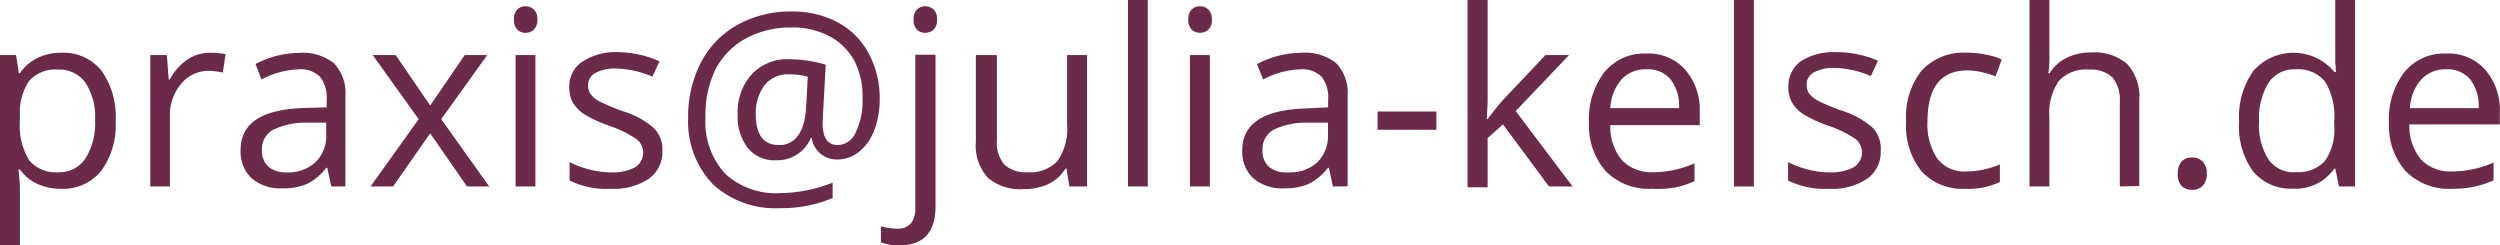 <svg xmlns="http://www.w3.org/2000/svg" viewBox="0 0 163.01 16">
  <defs>
    <style>
      .ef5f9607-2db3-4a24-b0bd-753d23595902 {
        fill: #6b2a49;
      }
    </style>
  </defs>
  <g id="e76fa923-43b3-4678-83fb-e2512b0e550c" data-name="Ebene 2">
    <g id="a950fb3e-4b04-48bf-96f1-bdaf27ccc870" data-name="Ebene 1">
      <g>
        <path class="ef5f9607-2db3-4a24-b0bd-753d23595902" d="M4,12.31A3.63,3.63,0,0,1,2.46,12a2.8,2.8,0,0,1-1.16-.95H1.2a10.33,10.33,0,0,1,.1,1.43V16H0V3.59H1.05l.18,1.18H1.3a3,3,0,0,1,1.16-1A3.5,3.5,0,0,1,4,3.44,3.17,3.17,0,0,1,6.61,4.6a5.13,5.13,0,0,1,.93,3.27,5.05,5.05,0,0,1-.94,3.27A3.18,3.18,0,0,1,4,12.31ZM3.8,4.54a2.28,2.28,0,0,0-1.9.73,3.72,3.72,0,0,0-.6,2.31v.29a4.3,4.3,0,0,0,.6,2.58,2.28,2.28,0,0,0,1.93.78,2,2,0,0,0,1.74-.9A4.27,4.27,0,0,0,6.2,7.85a4.1,4.1,0,0,0-.63-2.46A2.07,2.07,0,0,0,3.8,4.54Z"/>
        <path class="ef5f9607-2db3-4a24-b0bd-753d23595902" d="M13.71,3.44a5.23,5.23,0,0,1,1,.09l-.18,1.2a4.85,4.85,0,0,0-.93-.11,2.28,2.28,0,0,0-1.78.84,3.08,3.08,0,0,0-.74,2.1v4.6H9.8V3.59h1.08L11,5.18h.07a3.71,3.71,0,0,1,1.14-1.29A2.61,2.61,0,0,1,13.71,3.44Z"/>
        <path class="ef5f9607-2db3-4a24-b0bd-753d23595902" d="M21.6,12.16l-.26-1.22h-.06A3.65,3.65,0,0,1,20,12a3.87,3.87,0,0,1-1.59.28,2.89,2.89,0,0,1-2-.65,2.4,2.4,0,0,1-.72-1.87q0-2.59,4.14-2.72L21.3,7V6.49A2.17,2.17,0,0,0,20.86,5a1.78,1.78,0,0,0-1.38-.48,5.67,5.67,0,0,0-2.43.66l-.39-1A6,6,0,0,1,18,3.65a6.09,6.09,0,0,1,1.51-.2,3.26,3.26,0,0,1,2.27.68,2.82,2.82,0,0,1,.74,2.18v5.85Zm-2.93-.92a2.63,2.63,0,0,0,1.9-.66,2.42,2.42,0,0,0,.7-1.86V8L20,8a4.79,4.79,0,0,0-2.23.48,1.44,1.44,0,0,0-.69,1.32,1.38,1.38,0,0,0,.43,1.08A1.78,1.78,0,0,0,18.67,11.24Z"/>
        <path class="ef5f9607-2db3-4a24-b0bd-753d23595902" d="M27.3,7.77l-3-4.18H25.8l2.25,3.29L30.3,3.59h1.47l-3,4.18,3.13,4.39H30.45l-2.4-3.47-2.42,3.47H24.16Z"/>
        <path class="ef5f9607-2db3-4a24-b0bd-753d23595902" d="M33.51,1.27a.85.85,0,0,1,.22-.65.73.73,0,0,1,.54-.21.76.76,0,0,1,.54.21.87.87,0,0,1,.23.65.88.88,0,0,1-.23.66.76.76,0,0,1-.54.21.73.73,0,0,1-.54-.21A.88.88,0,0,1,33.51,1.27Zm1.4,10.89H33.62V3.59h1.29Z"/>
        <path class="ef5f9607-2db3-4a24-b0bd-753d23595902" d="M43.19,9.82a2.14,2.14,0,0,1-.89,1.84,4.15,4.15,0,0,1-2.5.65,5.44,5.44,0,0,1-2.66-.54v-1.2a6.3,6.3,0,0,0,1.32.49,5.61,5.61,0,0,0,1.37.18,3.16,3.16,0,0,0,1.56-.32,1.12,1.12,0,0,0,.11-1.85,7.33,7.33,0,0,0-1.69-.84,9.25,9.25,0,0,1-1.7-.77,2.46,2.46,0,0,1-.75-.76,2,2,0,0,1-.24-1A1.93,1.93,0,0,1,38,4a4,4,0,0,1,2.33-.6A6.75,6.75,0,0,1,43,4l-.46,1a6.3,6.3,0,0,0-2.34-.53,2.72,2.72,0,0,0-1.39.29.91.91,0,0,0-.47.8,1,1,0,0,0,.18.59,1.7,1.7,0,0,0,.56.46,14.73,14.73,0,0,0,1.5.63,5.45,5.45,0,0,1,2.06,1.12A1.94,1.94,0,0,1,43.19,9.82Z"/>
        <path class="ef5f9607-2db3-4a24-b0bd-753d23595902" d="M57.36,6.46a5.73,5.73,0,0,1-.34,2,3.3,3.3,0,0,1-1,1.43,2.23,2.23,0,0,1-1.44.51A1.64,1.64,0,0,1,53.48,10a1.61,1.61,0,0,1-.55-1h-.06a2.38,2.38,0,0,1-2.28,1.45,2.25,2.25,0,0,1-1.83-.8,3.32,3.32,0,0,1-.66-2.18A3.7,3.7,0,0,1,49,4.86a3.18,3.18,0,0,1,2.43-1,9.19,9.19,0,0,1,1.2.09,8.73,8.73,0,0,1,1.21.27l-.2,3.68v.17c0,.93.35,1.39,1,1.39a1.32,1.32,0,0,0,1.16-.84,4.62,4.62,0,0,0,.44-2.18A5.16,5.16,0,0,0,55.73,4a4,4,0,0,0-1.65-1.64,5.12,5.12,0,0,0-2.45-.57,6.12,6.12,0,0,0-3,.72,4.84,4.84,0,0,0-2,2.06A6.83,6.83,0,0,0,46,7.64a5,5,0,0,0,1.26,3.66,4.85,4.85,0,0,0,3.63,1.29,9.48,9.48,0,0,0,3.4-.68v1a8.35,8.35,0,0,1-3.4.66,6,6,0,0,1-4.41-1.56A5.88,5.88,0,0,1,44.87,7.7a7.73,7.73,0,0,1,.83-3.62,5.9,5.9,0,0,1,2.39-2.46A7.09,7.09,0,0,1,51.63.75a6.2,6.2,0,0,1,3,.71,4.93,4.93,0,0,1,2,2A6.11,6.11,0,0,1,57.36,6.46Zm-8.08,1c0,1.33.51,2,1.52,2S52.47,8.65,52.56,7l.11-2a4.69,4.69,0,0,0-1.22-.15,1.93,1.93,0,0,0-1.59.7A3,3,0,0,0,49.28,7.48Z"/>
        <path class="ef5f9607-2db3-4a24-b0bd-753d23595902" d="M58.64,16a3.13,3.13,0,0,1-1.2-.2V14.75a4,4,0,0,0,1.06.16,1.08,1.08,0,0,0,.89-.34,1.5,1.5,0,0,0,.29-1v-10H61v9.88C61,15.16,60.2,16,58.64,16Zm.93-14.73a.85.85,0,0,1,.22-.65.75.75,0,0,1,.55-.21.8.8,0,0,1,.54.21.87.87,0,0,1,.22.65.88.88,0,0,1-.22.66.8.8,0,0,1-.54.21.75.75,0,0,1-.55-.21A.88.88,0,0,1,59.57,1.27Z"/>
        <path class="ef5f9607-2db3-4a24-b0bd-753d23595902" d="M65,3.59V9.15a2.21,2.21,0,0,0,.47,1.56,2,2,0,0,0,1.49.52,2.45,2.45,0,0,0,2-.74,3.73,3.73,0,0,0,.62-2.4V3.59h1.3v8.57H69.73L69.54,11h-.07a2.69,2.69,0,0,1-1.11,1,3.77,3.77,0,0,1-1.61.33,3.26,3.26,0,0,1-2.34-.74,3.15,3.15,0,0,1-.78-2.37V3.59Z"/>
        <path class="ef5f9607-2db3-4a24-b0bd-753d23595902" d="M74.84,12.16H73.55V0h1.29Z"/>
        <path class="ef5f9607-2db3-4a24-b0bd-753d23595902" d="M77.48,1.27A.89.89,0,0,1,77.7.62a.81.81,0,0,1,1.09,0,.87.87,0,0,1,.23.65.88.88,0,0,1-.23.66.81.81,0,0,1-1.09,0A.92.92,0,0,1,77.48,1.27Zm1.41,10.89h-1.3V3.59h1.3Z"/>
        <path class="ef5f9607-2db3-4a24-b0bd-753d23595902" d="M86.91,12.16l-.26-1.22h-.06A3.74,3.74,0,0,1,85.31,12a3.94,3.94,0,0,1-1.59.28,2.9,2.9,0,0,1-2-.65A2.4,2.4,0,0,1,81,9.79q0-2.59,4.15-2.72L86.6,7V6.49A2.17,2.17,0,0,0,86.17,5a1.79,1.79,0,0,0-1.39-.48,5.63,5.63,0,0,0-2.42.66l-.4-1a6.32,6.32,0,0,1,2.9-.74,3.28,3.28,0,0,1,2.27.68,2.86,2.86,0,0,1,.74,2.18v5.85ZM84,11.24a2.65,2.65,0,0,0,1.9-.66,2.45,2.45,0,0,0,.69-1.86V8l-1.3,0A4.83,4.83,0,0,0,83,8.48a1.46,1.46,0,0,0-.68,1.32,1.35,1.35,0,0,0,.43,1.08A1.78,1.78,0,0,0,84,11.24Z"/>
        <path class="ef5f9607-2db3-4a24-b0bd-753d23595902" d="M89.82,8.46V7.27h3.84V8.46Z"/>
        <path class="ef5f9607-2db3-4a24-b0bd-753d23595902" d="M97,7.77a16,16,0,0,1,1-1.25l2.77-2.93h1.54L98.83,7.24l3.71,4.92H101L98,8.11,97,9v3.21H95.69V0H97V6.45q0,.42-.06,1.32Z"/>
        <path class="ef5f9607-2db3-4a24-b0bd-753d23595902" d="M107.7,12.31a3.93,3.93,0,0,1-3-1.15A4.48,4.48,0,0,1,103.61,8a5,5,0,0,1,1-3.29,3.36,3.36,0,0,1,2.74-1.22,3.2,3.2,0,0,1,2.54,1.06,4,4,0,0,1,.94,2.79v.82H105a3.43,3.43,0,0,0,.76,2.29,2.67,2.67,0,0,0,2,.78,6.8,6.8,0,0,0,2.73-.58v1.16a6.11,6.11,0,0,1-1.3.42A7,7,0,0,1,107.7,12.31Zm-.35-7.79a2.1,2.1,0,0,0-1.64.68A3.09,3.09,0,0,0,105,7.05h4.48a2.8,2.8,0,0,0-.55-1.87A1.9,1.9,0,0,0,107.35,4.52Z"/>
        <path class="ef5f9607-2db3-4a24-b0bd-753d23595902" d="M114.36,12.16h-1.3V0h1.3Z"/>
        <path class="ef5f9607-2db3-4a24-b0bd-753d23595902" d="M122.63,9.82a2.12,2.12,0,0,1-.89,1.84,4.11,4.11,0,0,1-2.5.65,5.4,5.4,0,0,1-2.65-.54v-1.2a6.3,6.3,0,0,0,1.32.49,5.53,5.53,0,0,0,1.36.18,3.2,3.2,0,0,0,1.57-.32A1.13,1.13,0,0,0,121,9.07a7.33,7.33,0,0,0-1.69-.84,8.65,8.65,0,0,1-1.7-.77,2.26,2.26,0,0,1-.75-.76,1.88,1.88,0,0,1-.25-1A2,2,0,0,1,117.41,4a4,4,0,0,1,2.34-.6,6.74,6.74,0,0,1,2.7.56l-.46,1a6.29,6.29,0,0,0-2.33-.53,2.69,2.69,0,0,0-1.39.29.89.89,0,0,0-.47.8,1,1,0,0,0,.17.59,1.87,1.87,0,0,0,.57.46,14.73,14.73,0,0,0,1.5.63,5.62,5.62,0,0,1,2.06,1.12A2,2,0,0,1,122.63,9.82Z"/>
        <path class="ef5f9607-2db3-4a24-b0bd-753d23595902" d="M128.16,12.31a3.63,3.63,0,0,1-2.87-1.14,4.7,4.7,0,0,1-1-3.24,4.85,4.85,0,0,1,1-3.32,3.73,3.73,0,0,1,3-1.17,5.71,5.71,0,0,1,1.23.13,4,4,0,0,1,1,.31l-.4,1.1a5.66,5.66,0,0,0-.93-.28,3.92,3.92,0,0,0-.9-.11c-1.74,0-2.61,1.11-2.61,3.32a4,4,0,0,0,.64,2.43,2.2,2.2,0,0,0,1.88.84,5.71,5.71,0,0,0,2.2-.46v1.15A4.82,4.82,0,0,1,128.16,12.31Z"/>
        <path class="ef5f9607-2db3-4a24-b0bd-753d23595902" d="M138.22,12.16V6.62a2.25,2.25,0,0,0-.48-1.57,2,2,0,0,0-1.49-.51,2.43,2.43,0,0,0-2,.73,3.71,3.71,0,0,0-.62,2.41v4.48h-1.3V0h1.3V3.68a6.76,6.76,0,0,1-.07,1.1h.08a2.71,2.71,0,0,1,1.09-1,3.51,3.51,0,0,1,1.62-.36,3.28,3.28,0,0,1,2.35.75,3.16,3.16,0,0,1,.79,2.37v5.59Z"/>
        <path class="ef5f9607-2db3-4a24-b0bd-753d23595902" d="M142,11.33a1.13,1.13,0,0,1,.24-.79.87.87,0,0,1,.68-.27.92.92,0,0,1,.71.27,1.09,1.09,0,0,1,.26.79,1.1,1.1,0,0,1-.26.78.93.93,0,0,1-.71.27,1,1,0,0,1-.66-.24A1.11,1.11,0,0,1,142,11.33Z"/>
        <path class="ef5f9607-2db3-4a24-b0bd-753d23595902" d="M152.27,11h-.07a3.05,3.05,0,0,1-2.69,1.3,3.19,3.19,0,0,1-2.62-1.15A5,5,0,0,1,146,7.9a5.11,5.11,0,0,1,.94-3.29,3.48,3.48,0,0,1,5.28.09h.1l-.05-.61,0-.61V0h1.29V12.16h-1.05Zm-2.6.22a2.34,2.34,0,0,0,1.93-.73,3.62,3.62,0,0,0,.6-2.33V7.9a4.34,4.34,0,0,0-.61-2.6,2.29,2.29,0,0,0-1.93-.78,2,2,0,0,0-1.75.89,4.44,4.44,0,0,0-.61,2.5,4.16,4.16,0,0,0,.61,2.48A2,2,0,0,0,149.67,11.23Z"/>
        <path class="ef5f9607-2db3-4a24-b0bd-753d23595902" d="M159.86,12.31a3.93,3.93,0,0,1-3-1.15A4.48,4.48,0,0,1,155.77,8a5,5,0,0,1,1-3.29,3.34,3.34,0,0,1,2.73-1.22,3.21,3.21,0,0,1,2.55,1.06A4,4,0,0,1,163,7.29v.82h-5.9a3.43,3.43,0,0,0,.76,2.29,2.64,2.64,0,0,0,2,.78,6.8,6.8,0,0,0,2.73-.58v1.16a6.3,6.3,0,0,1-1.3.42A7,7,0,0,1,159.86,12.31Zm-.35-7.79a2.13,2.13,0,0,0-1.65.68,3,3,0,0,0-.72,1.85h4.48a2.86,2.86,0,0,0-.55-1.87A1.91,1.91,0,0,0,159.51,4.52Z"/>
      </g>
    </g>
  </g>
</svg>
